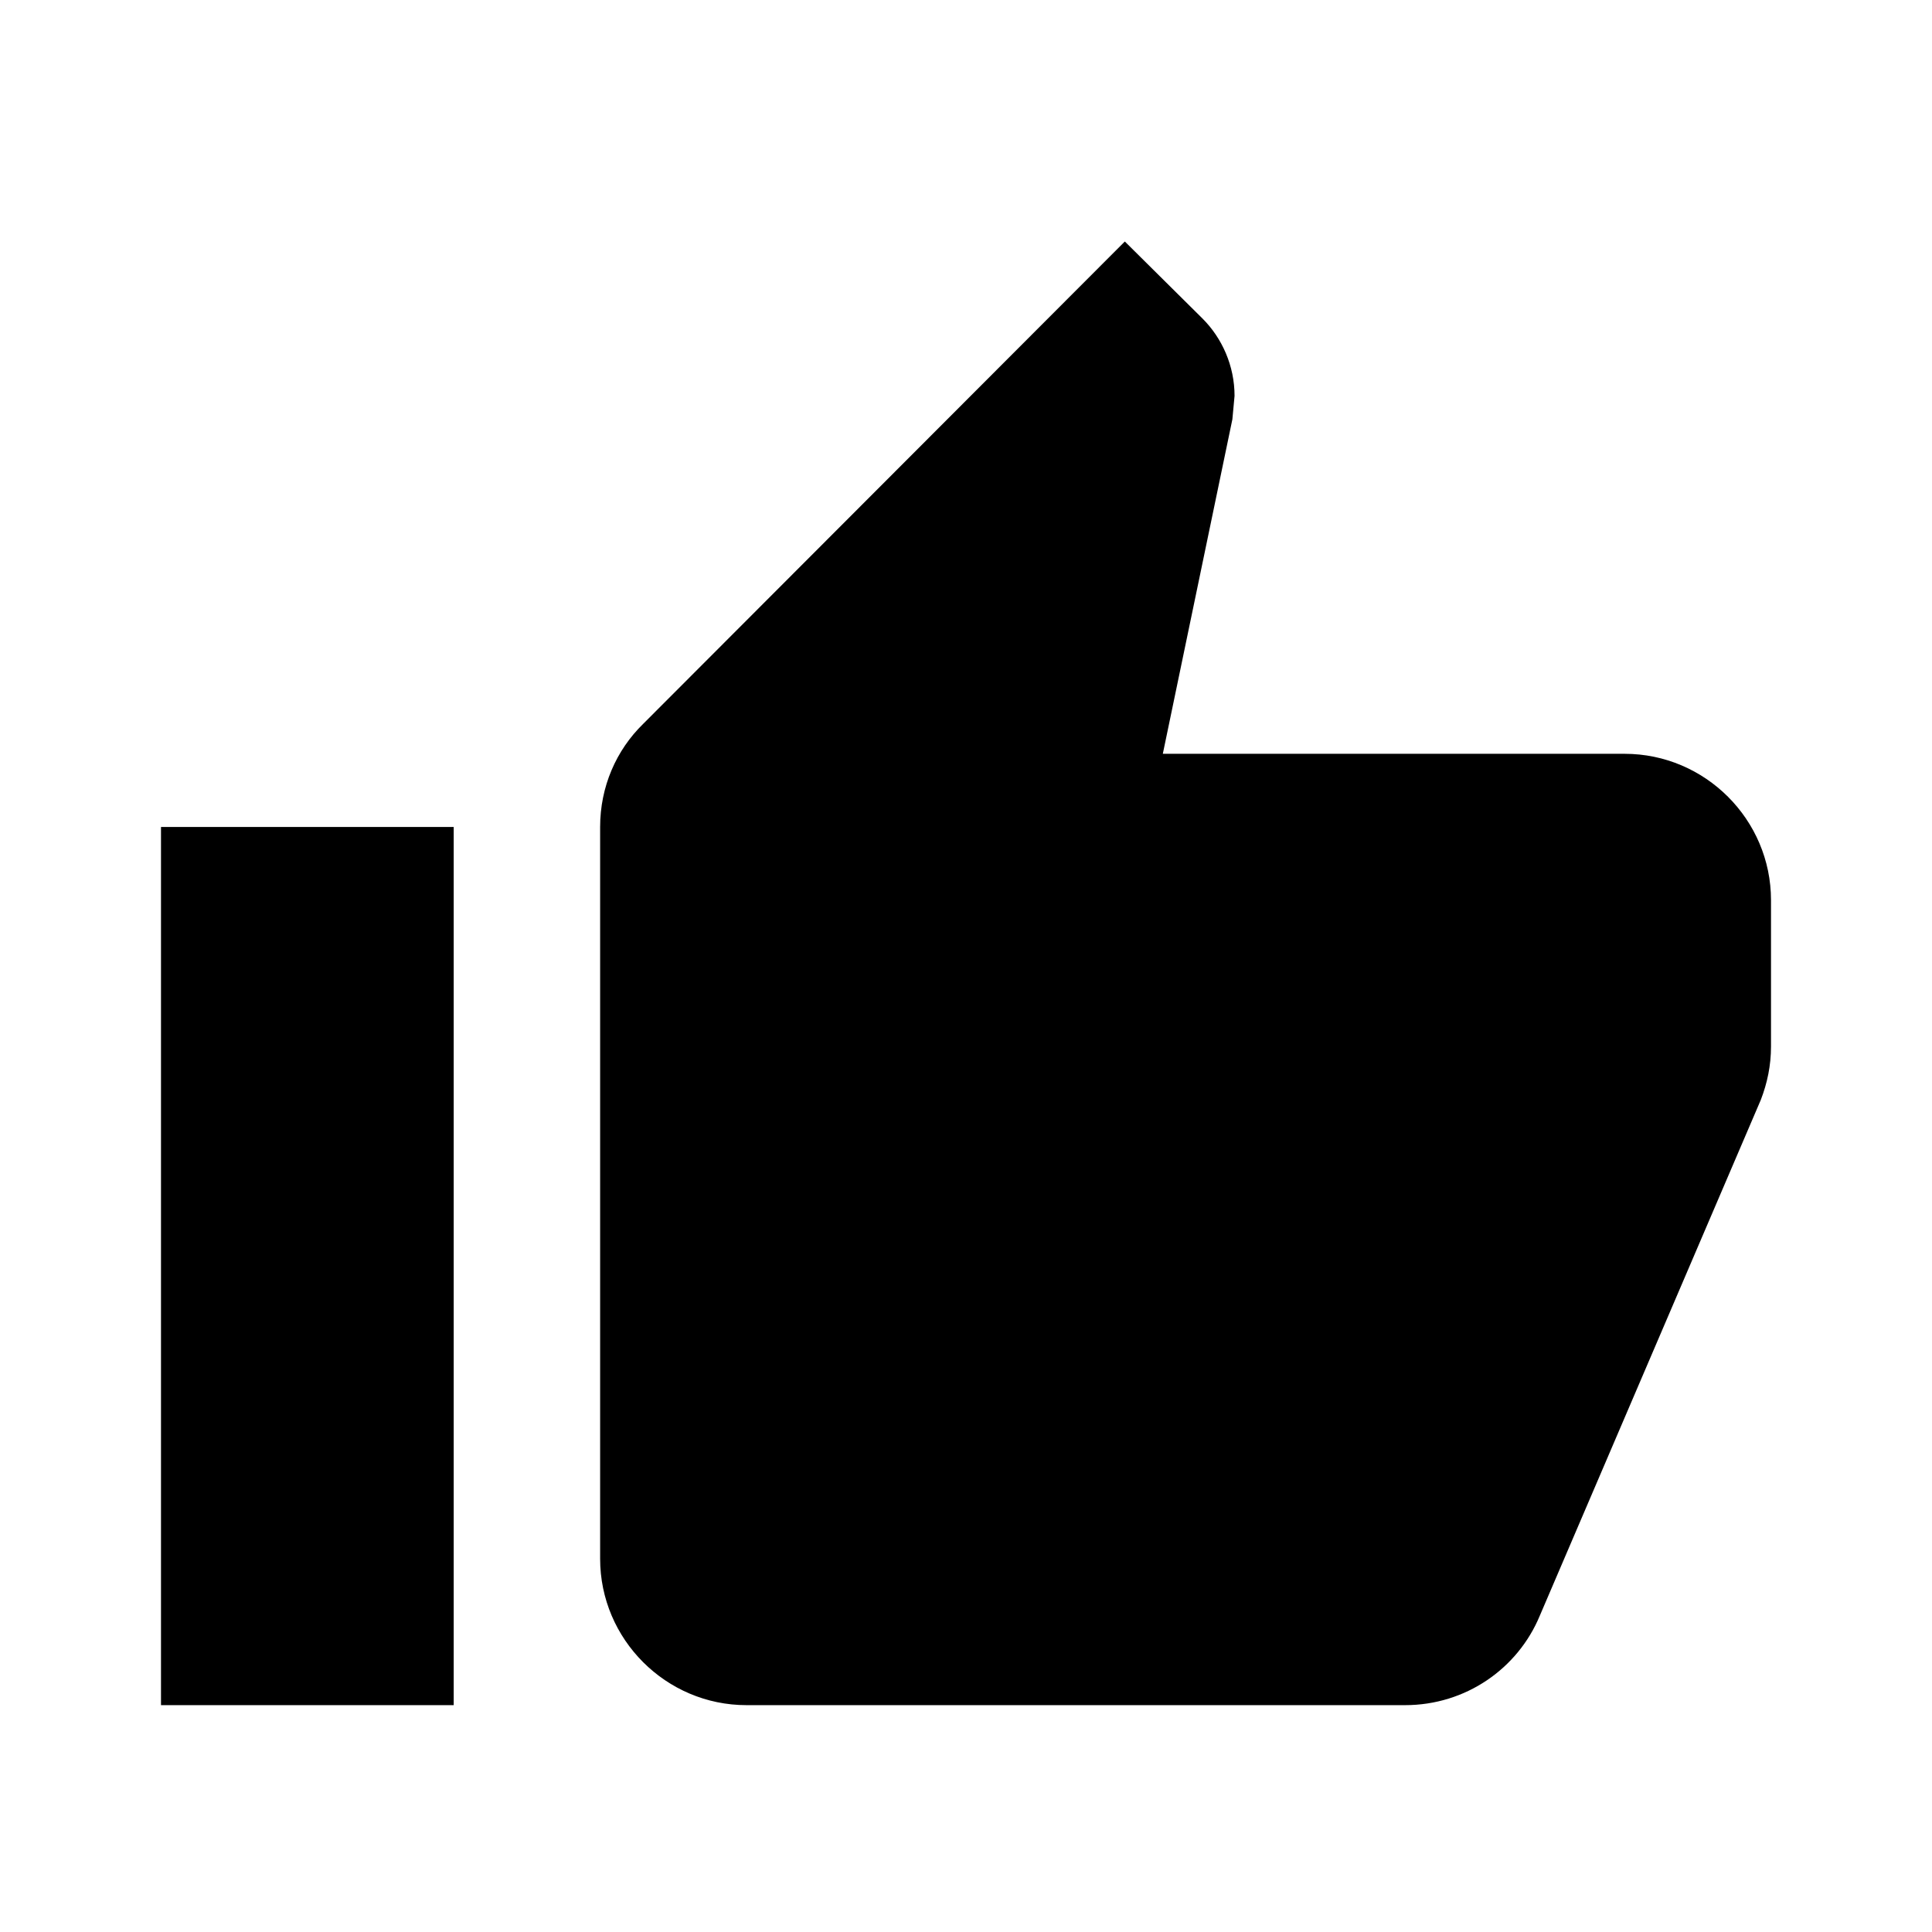 <?xml version="1.0" encoding="utf-8"?>
<svg width="800px" height="800px" viewBox="0 0 24 24" fill="none" xmlns="http://www.w3.org/2000/svg">
<path d="M20.182 9.364H14.445L15.309 5.209L15.336 4.918C15.336 4.545 15.182 4.2 14.936 3.955L13.973 3L7.991 8.991C7.655 9.318 7.455 9.773 7.455 10.273V19.364C7.455 20.364 8.273 21.182 9.273 21.182H17.454C18.209 21.182 18.855 20.727 19.127 20.073L21.873 13.664C21.954 13.454 22 13.236 22 13V11.182C22 10.182 21.182 9.364 20.182 9.364Z" fill="#000000"/>
<path d="M5.636 10.273H2V21.182H5.636V10.273Z" fill="#000000"/>
</svg>
